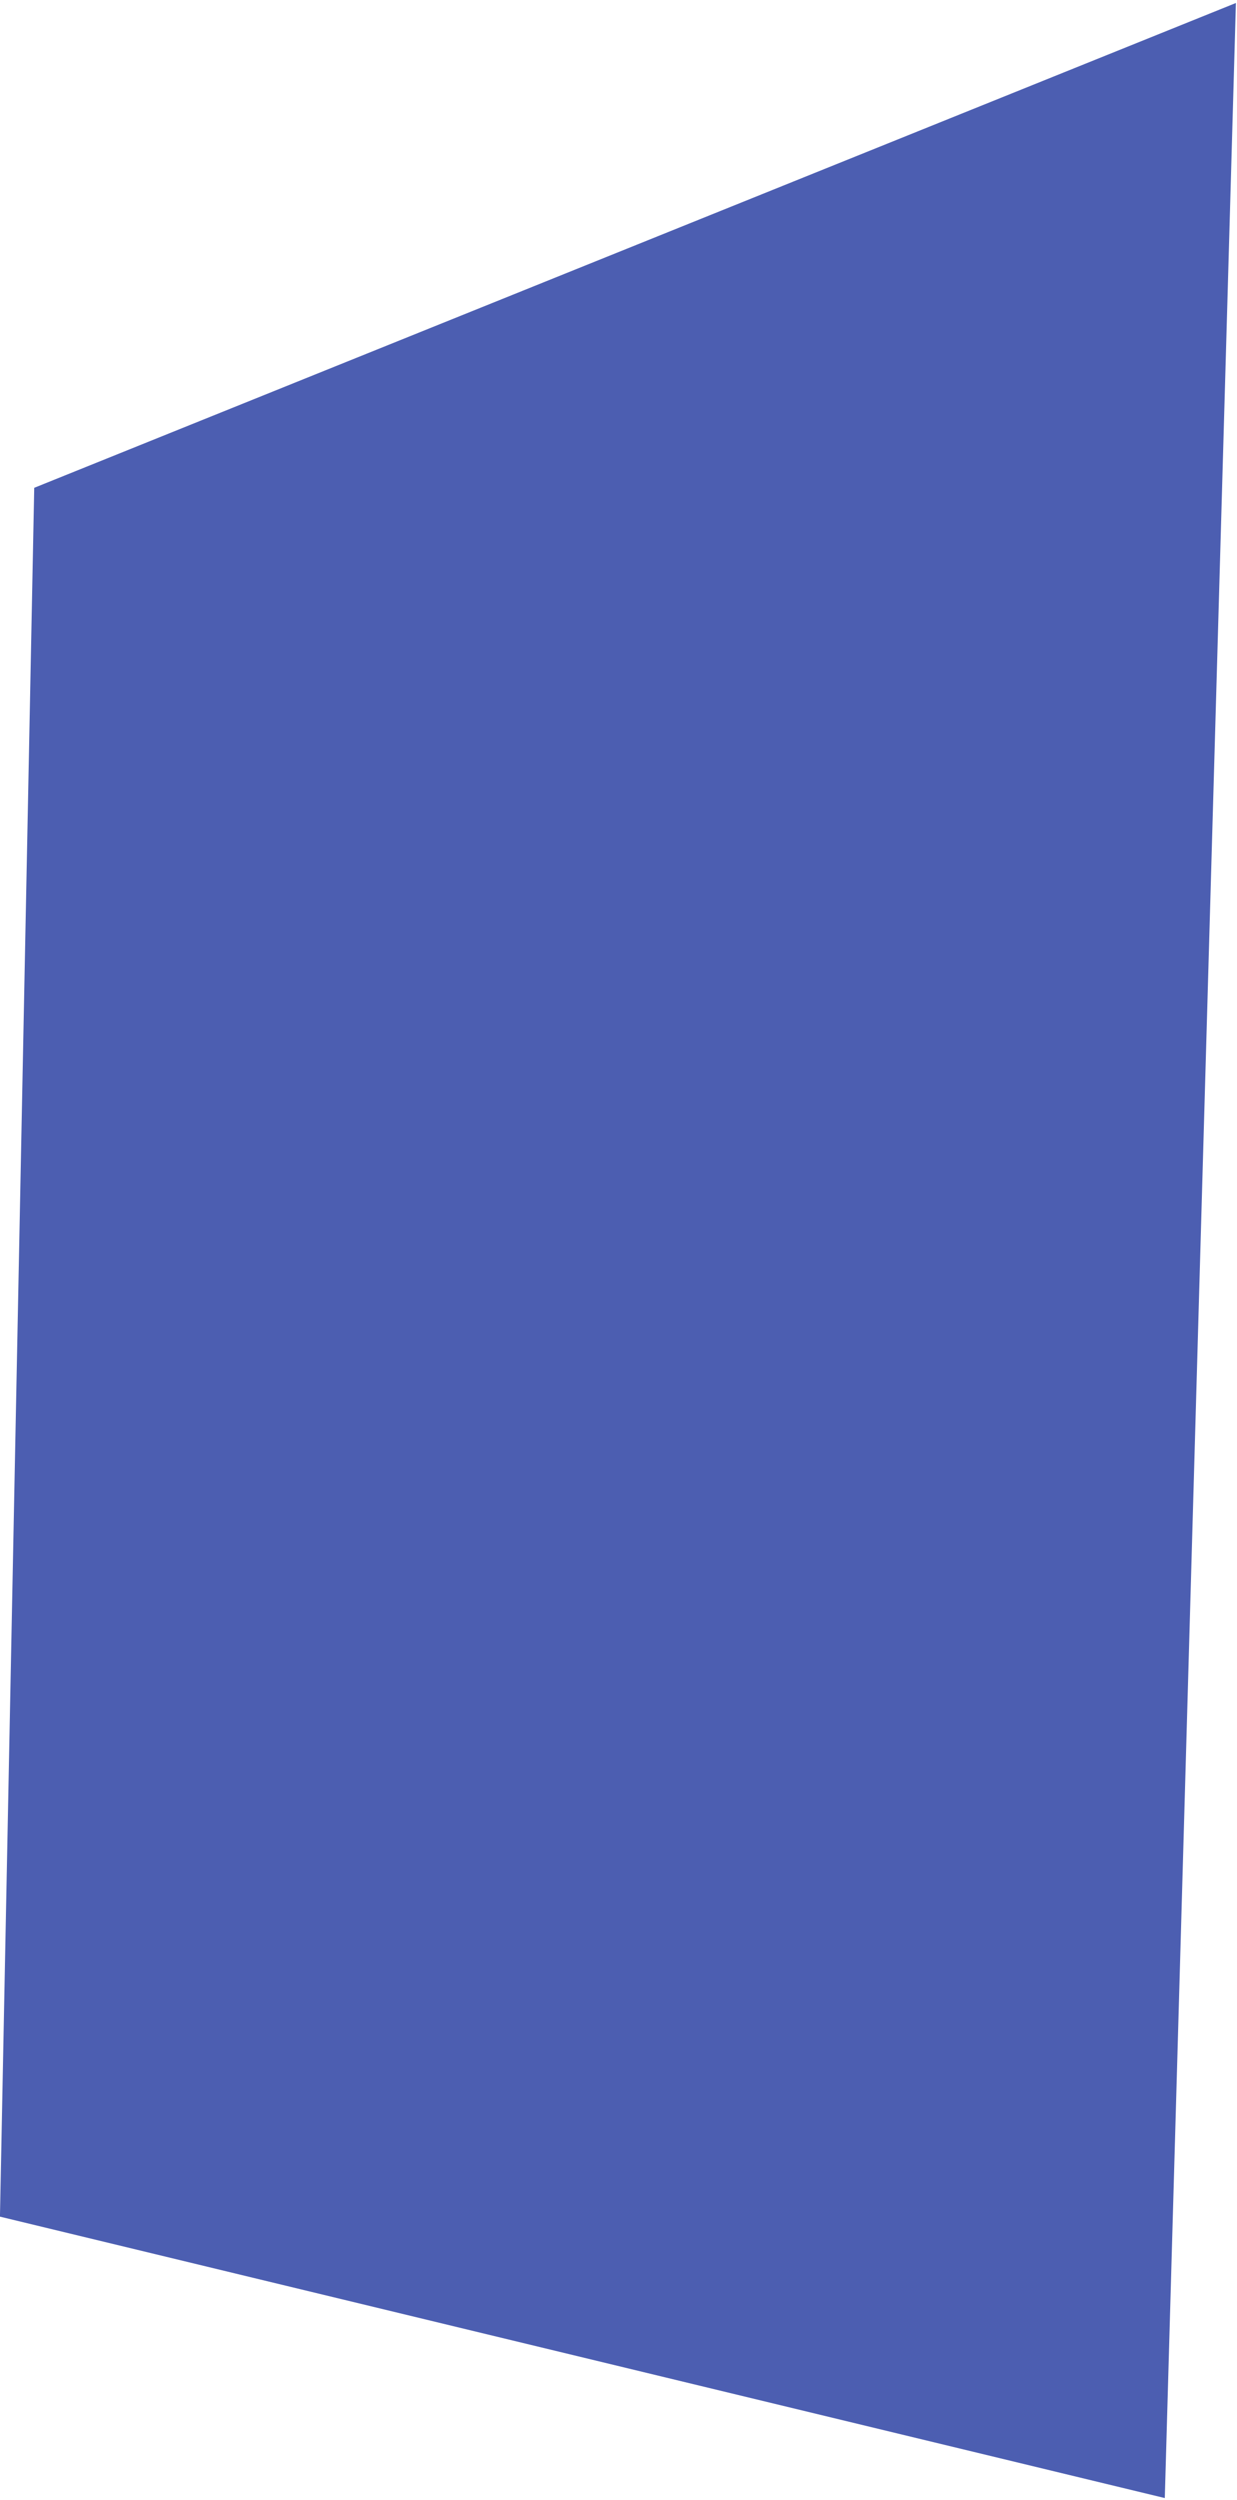 <svg width="253" height="511" viewBox="0 0 253 511" fill="none" xmlns="http://www.w3.org/2000/svg">
<path d="M7 99.701L252.777 0.611L238.231 510.562L-0.009 453.045L7 99.701Z" fill="#011B90" fill-opacity="0.7"/>
</svg>

